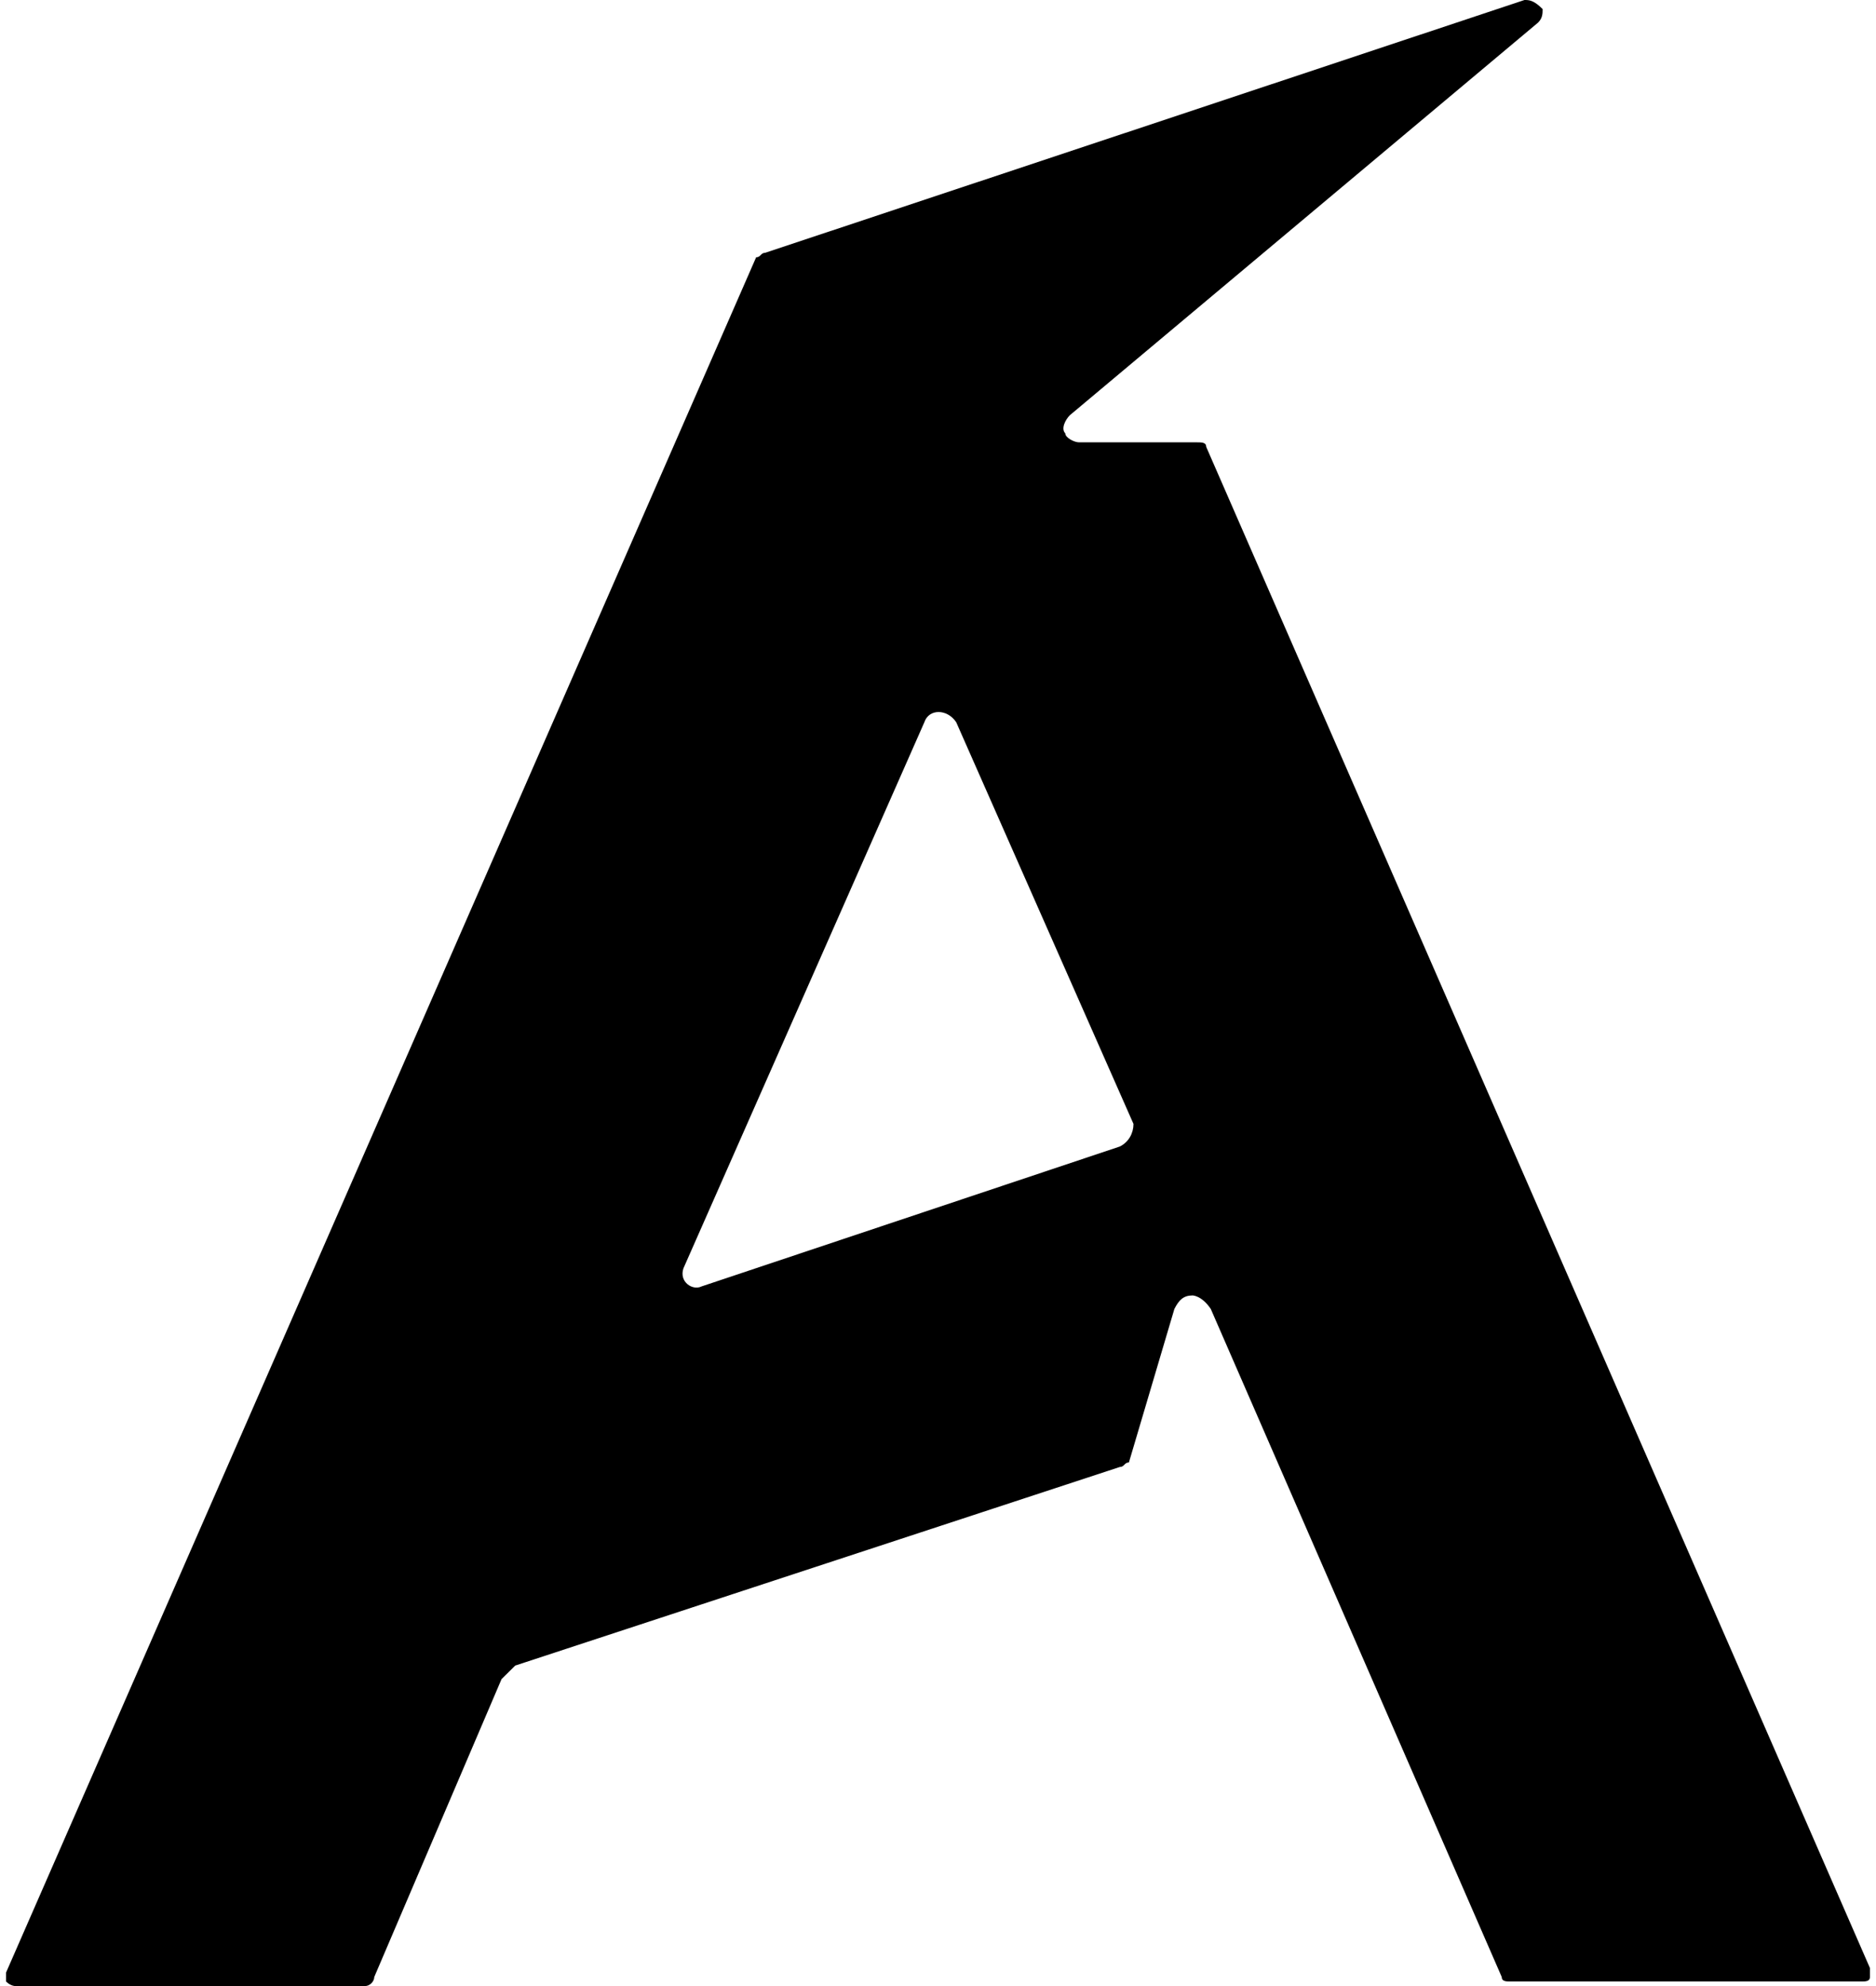 <svg width="34" height="36" viewBox="0 0 34 36" fill="none" xmlns="http://www.w3.org/2000/svg">
<g clip-path="url(#clip0_2150_1589)">
<path d="M21.861 8.1C21.861 8.018 21.779 8.018 21.696 8.018H19.554C19.472 8.018 19.307 7.936 19.307 7.855C19.225 7.773 19.307 7.609 19.389 7.527L27.876 0.409C27.958 0.327 27.958 0.245 27.958 0.164C27.793 0 27.711 0 27.629 0L13.869 4.582C13.787 4.582 13.787 4.664 13.704 4.664L0.11 35.755C0.11 35.836 0.11 35.918 0.11 35.918C0.192 36 0.274 36 0.274 36H6.619C6.701 36 6.783 35.918 6.783 35.836L9.09 30.436C9.173 30.355 9.255 30.273 9.338 30.191L20.296 26.591C20.378 26.591 20.378 26.509 20.46 26.509L21.284 23.727C21.367 23.564 21.449 23.482 21.614 23.482C21.614 23.482 21.779 23.482 21.944 23.727L27.217 35.836C27.217 35.918 27.299 35.918 27.381 35.918H33.726C33.808 35.918 33.89 35.918 33.89 35.836C33.89 35.755 33.89 35.673 33.89 35.673L21.861 8.1ZM20.296 20.782L12.716 23.318C12.551 23.4 12.304 23.236 12.386 22.991L16.753 13.091C16.835 12.845 17.165 12.845 17.33 13.091L20.543 20.373C20.543 20.536 20.46 20.7 20.296 20.782Z" fill="black"/>
</g>
<defs>
<clipPath id="clip0_2150_1589">
<rect width="33.781" height="36" fill="white" transform="translate(0.11)"/>
</clipPath>
</defs>
</svg>